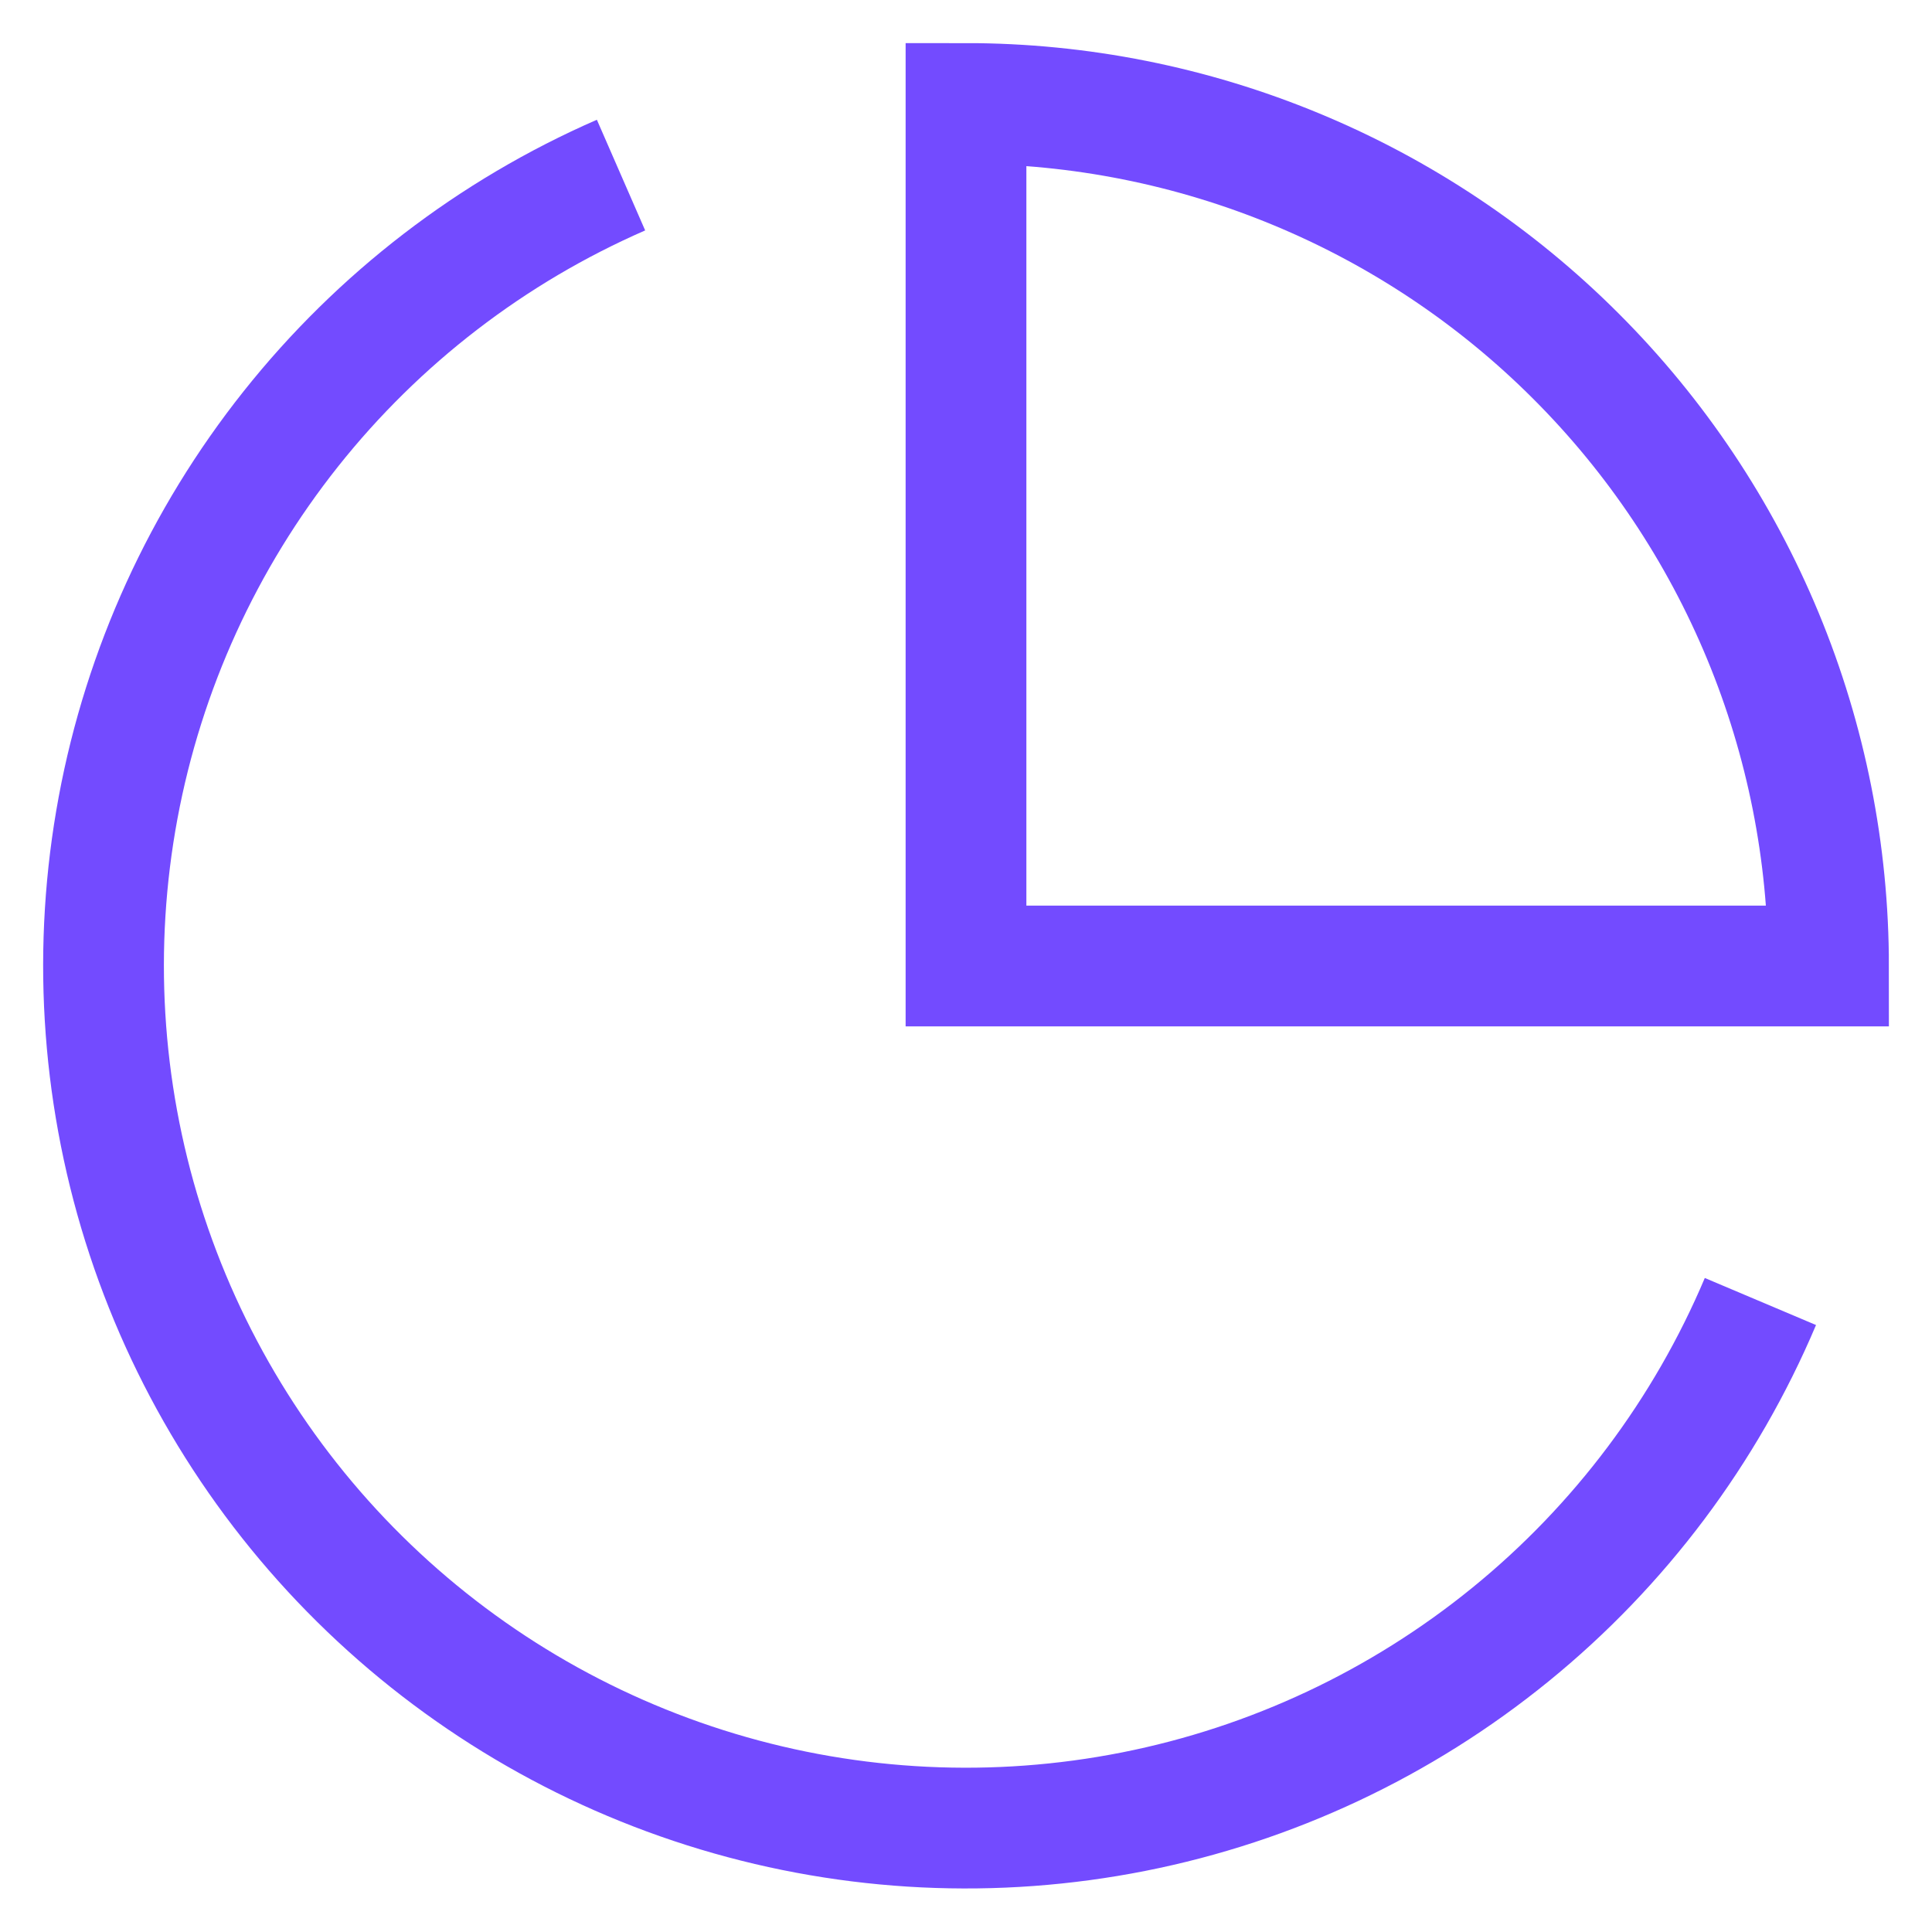 <?xml version="1.0" encoding="UTF-8"?> <svg xmlns="http://www.w3.org/2000/svg" width="32" height="32" viewBox="0 0 32 32" fill="none"><path d="M29.158 21.557C28.249 23.706 26.828 25.601 25.018 27.073C23.208 28.546 21.065 29.554 18.776 30.007C16.486 30.46 14.121 30.346 11.887 29.674C9.652 29.002 7.616 27.793 5.956 26.152C4.297 24.512 3.065 22.49 2.367 20.263C1.67 18.036 1.529 15.672 1.956 13.378C2.383 11.084 3.366 8.93 4.818 7.103C6.27 5.276 8.148 3.833 10.286 2.9" stroke="#734BFF" stroke-width="2"></path><path d="M30.286 16C30.286 14.124 29.917 12.266 29.199 10.533C28.481 8.8 27.429 7.225 26.102 5.899C24.776 4.572 23.201 3.52 21.467 2.802C19.734 2.084 17.877 1.714 16 1.714V16H30.286Z" stroke="#734BFF" stroke-width="2"></path></svg> 